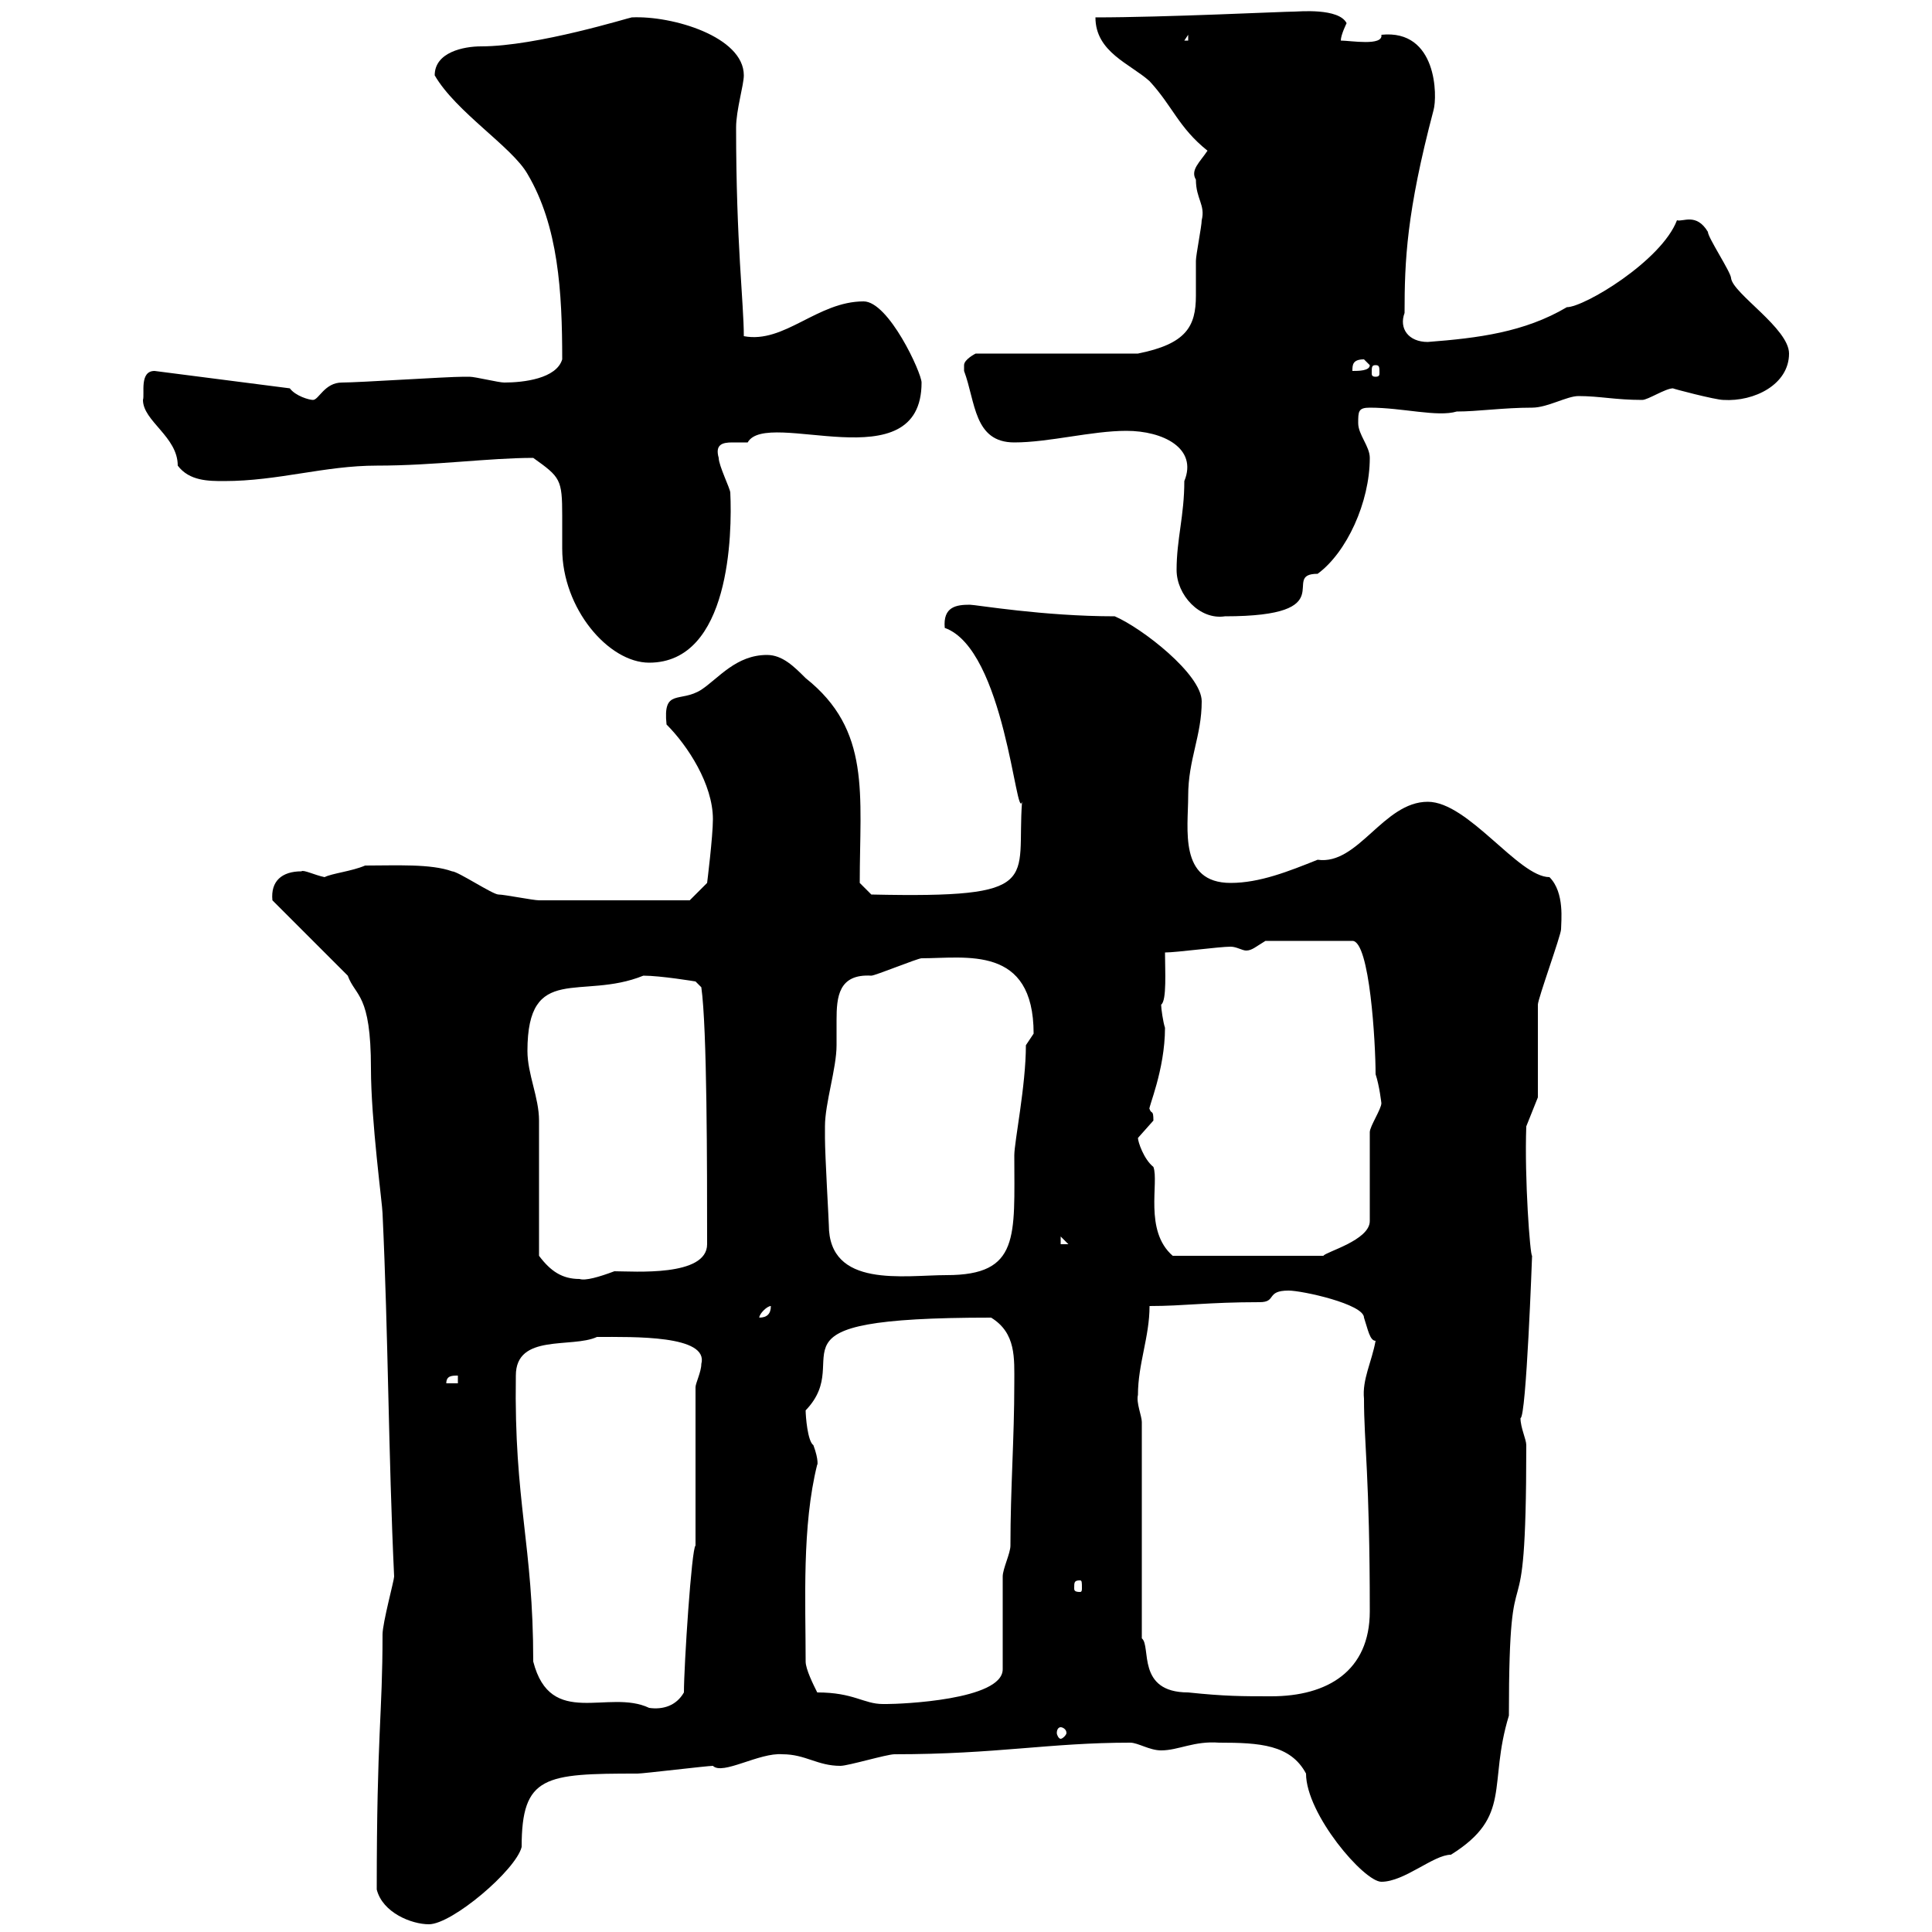<svg xmlns="http://www.w3.org/2000/svg" xmlns:xlink="http://www.w3.org/1999/xlink" width="300" height="300"><path d="M58.50 293.40C59.40 297 63.90 298.80 66.60 298.80C70.20 298.80 80.10 290.40 81 286.80C81 275.70 84.60 275.40 99 275.40C99.90 275.40 109.80 274.20 110.70 274.20C112.20 275.70 117.90 272.10 121.50 272.40C125.10 272.40 126.90 274.20 130.50 274.20C131.70 274.20 137.70 272.40 138.90 272.40C154.80 272.40 162.90 270.60 175.50 270.60C176.70 270.60 178.50 271.80 180.30 271.80C183 271.80 185.40 270.30 189.30 270.60C195.60 270.60 200.40 270.90 202.80 275.40C202.80 281.70 211.80 292.20 214.50 292.20C218.10 292.20 222.60 288 225.30 288C234.90 282 231 277.20 234.30 266.40C234.30 236.70 237 258.60 237 224.40C237 223.50 236.10 221.70 236.10 220.20C237 220.20 237.90 195 237.90 195C237.60 195 236.70 183 237 174.90L238.80 170.40C238.80 168.60 238.80 157.80 238.80 156C238.80 155.10 242.40 145.20 242.40 144.30C242.40 143.10 243 138.60 240.60 136.20C235.80 136.20 228 124.50 221.70 124.50C214.80 124.50 210.90 134.40 204.60 133.50C200.10 135.30 195.60 137.10 191.10 137.10C183 137.10 184.50 128.70 184.50 123.60C184.50 117.90 186.60 114.30 186.60 108.90C186.60 104.70 177.30 97.50 173.10 95.70C162 95.70 151.50 93.90 150.60 93.90C148.50 93.90 146.40 94.20 146.70 97.50C156 100.80 157.80 127.80 158.70 124.50C157.80 136.80 162.30 139.50 135.30 138.90L133.50 137.10C133.50 123.30 135.30 113.40 125.10 105.30C123.30 103.50 121.50 101.70 119.10 101.70C114.30 101.70 111.60 105.30 108.90 107.10C105.60 109.20 102.90 106.80 103.50 112.50C106.80 115.80 110.70 121.80 110.70 127.20C110.70 129.90 109.80 137.10 109.80 137.10L107.10 139.80C104.40 139.80 89.10 139.80 83.70 139.80C82.80 139.80 78.30 138.90 77.40 138.90C76.50 138.90 71.10 135.30 70.20 135.30C66.90 134.10 61.50 134.40 56.70 134.40C54.60 135.30 51.60 135.60 50.40 136.20C48.90 135.90 47.10 135 46.80 135.30C43.80 135.30 42 136.80 42.30 139.80L54 151.50C55.20 154.80 57.60 154.20 57.60 165.90C57.60 174 59.40 187.20 59.40 188.40C60.30 207.60 60.30 225.60 61.20 244.80C61.20 245.40 59.40 252 59.40 253.80C59.40 266.40 58.50 269.10 58.50 293.40ZM164.70 268.20C165 268.20 165.60 268.50 165.60 269.10C165.60 269.40 165 270 164.70 270C164.40 270 164.10 269.40 164.10 269.10C164.10 268.50 164.40 268.20 164.70 268.20ZM80.10 213.60C80.10 207 88.80 209.40 92.70 207.60C98.40 207.60 110.10 207.30 108.90 211.80C108.90 213 108 214.80 108 215.40L108 240C107.40 240.30 106.20 258.60 106.20 262.80C105 264.90 102.90 265.50 100.80 265.20C94.50 262.20 85.50 268.50 82.80 258C82.80 239.70 79.80 233.40 80.10 213.60ZM125.10 258C125.10 248.70 124.50 237 126.90 227.40C126.90 227.70 127.20 226.80 126.30 224.40C125.40 223.80 125.10 219.90 125.10 219C133.20 210.60 116.40 204.60 153.90 204.60C157.80 207 157.50 210.90 157.50 214.80C157.50 223.50 156.90 231 156.90 240C156.90 241.20 155.70 243.60 155.70 244.80C155.70 246.60 155.70 257.40 155.70 259.20C155.70 264 139.80 264.60 137.70 264.60C137.70 264.60 137.70 264.60 137.10 264.60C134.10 264.60 132.60 262.80 126.90 262.80C126.30 261.60 125.10 259.20 125.10 258ZM177.30 220.80C177.30 219.90 176.40 217.80 176.70 216.60C176.70 211.80 178.50 207.60 178.50 202.80C183.90 202.80 187.50 202.20 195.60 202.20C198.30 202.20 196.50 200.40 200.10 200.40C202.20 200.40 211.80 202.50 211.80 204.60C212.40 206.40 212.70 208.20 213.60 208.20C213 211.50 211.50 214.20 211.80 217.20C211.80 224.10 212.70 229.20 212.70 250.20C212.70 259.50 206.10 263.40 197.40 263.40C192.90 263.40 190.20 263.40 184.50 262.80C176.40 262.80 178.80 255.60 177.30 254.40ZM167.70 245.40C168 245.40 168 245.70 168 246.60C168 246.90 168 247.20 167.70 247.20C166.80 247.20 166.80 246.90 166.80 246.60C166.80 245.70 166.80 245.40 167.70 245.40ZM71.10 213.60L71.10 214.80L69.30 214.80C69.30 213.60 70.20 213.60 71.10 213.60ZM119.70 202.80C119.70 204 119.10 204.60 117.90 204.60C117.90 204 119.10 202.80 119.70 202.80ZM83.70 195C83.70 192 83.70 176.70 83.70 174C83.70 170.40 81.90 166.80 81.90 163.20C81.90 149.40 90.30 155.40 99.90 151.50C102.60 151.50 108 152.40 108 152.40L108.90 153.30C109.80 159.60 109.80 181.20 109.80 193.20C109.80 198.30 98.40 197.40 95.40 197.40C93 198.30 90.90 198.90 90 198.60C87.30 198.60 85.50 197.40 83.70 195ZM128.10 174.90C128.10 171.30 129.90 165.90 129.90 162.30C129.90 161.10 129.90 159.60 129.90 158.40C129.90 154.80 130.20 151.20 135.30 151.50C135.90 151.50 142.50 148.80 143.10 148.80C150 148.80 160.50 146.70 160.50 160.50C160.50 160.50 159.30 162.30 159.30 162.30C159.30 168.60 157.50 177.30 157.50 179.40C157.50 192 158.40 198 147 198C140.40 198 128.70 200.10 128.70 190.20C128.70 189.60 128.10 179.40 128.10 176.70C128.10 176.70 128.10 174.90 128.10 174.90ZM176.70 176.70C176.70 176.70 179.10 174 179.10 174C179.10 172.20 178.80 173.10 178.50 172.20C178.20 172.20 180.90 166.20 180.90 159.60C180.60 158.70 180.30 156.60 180.30 156C181.20 155.40 180.90 150.60 180.90 147.90C182.70 147.90 189.30 147 191.10 147C192 147 192.90 147.60 193.50 147.60C194.40 147.60 195 147 196.50 146.10L210 146.10C212.70 146.10 213.60 162 213.60 166.80C214.20 168.60 214.50 171.30 214.50 171.30C214.50 172.20 212.70 174.90 212.70 175.80L212.70 189.60C212.70 192.60 205.80 194.40 205.50 195L182.10 195C177.60 191.10 180 183.60 179.10 181.20C177.60 180 176.70 177.30 176.70 176.70ZM164.70 192L165.90 193.20L164.70 193.20ZM82.80 71.10C87 74.10 87.30 74.40 87.30 80.10C87.30 81.60 87.30 83.40 87.30 85.20C87.30 94.50 94.50 102.90 100.80 102.90C113.40 102.90 113.70 82.80 113.40 76.50C113.40 75.90 111.60 72.30 111.60 71.10C111 69 112.20 68.70 113.70 68.70C114.30 68.70 115.50 68.70 116.10 68.70C119.10 63.30 143.10 75 143.10 59.40C143.10 57.90 138 46.80 134.10 46.80C126.90 46.80 121.80 53.40 115.50 52.20C115.50 47.10 114.30 37.80 114.30 19.80C114.30 17.10 115.50 13.20 115.50 11.70C115.50 5.70 104.40 2.40 98.10 2.70C97.80 2.70 83.40 7.20 74.70 7.20C72 7.20 67.50 8.10 67.50 11.70C70.80 17.40 79.50 22.80 81.90 27C86.70 35.10 87.30 45.30 87.30 55.80C86.40 58.80 81.30 59.40 78.30 59.40C77.40 59.40 73.80 58.50 72.90 58.50C72 58.50 72 58.50 72 58.50C69.30 58.50 55.80 59.40 53.10 59.40C50.40 59.40 49.50 62.10 48.60 62.10C48 62.10 45.90 61.50 45 60.30L24 57.60C21.60 57.60 22.50 61.20 22.20 62.10C22.20 65.40 27.60 67.80 27.60 72.30C29.40 74.70 32.40 74.70 34.80 74.70C43.20 74.70 50.40 72.30 58.50 72.30C67.50 72.30 75.90 71.10 82.80 71.10ZM182.70 88.50C182.70 92.40 186.30 96.30 190.20 95.70C208.80 95.70 198.60 89.10 204.60 89.10C209.10 85.80 212.70 78 212.70 71.10C212.70 69.30 210.90 67.50 210.90 65.70C210.90 63.90 210.90 63.30 212.70 63.30C217.80 63.30 223.20 64.80 226.20 63.90C229.50 63.90 233.40 63.30 237.90 63.30C240.30 63.30 243.30 61.50 245.10 61.50C248.40 61.50 250.80 62.10 255 62.10C255.90 62.10 258.60 60.30 259.80 60.30C259.50 60.30 266.40 62.10 267.60 62.10C272.40 62.40 277.80 59.70 277.80 54.90C277.80 51 269.10 45.60 268.80 43.20C268.80 42.30 265.20 36.90 265.20 36C263.40 33 261.30 34.50 260.40 34.20C258 40.50 246 47.70 243.30 47.70C236.70 51.60 229.50 52.50 221.70 53.10C218.70 53.10 217.20 51 218.10 48.60C218.10 40.50 218.40 33 222.60 17.10C223.20 15 223.20 4.50 214.50 5.40C214.80 7.20 209.70 6.30 208.20 6.30C208.20 5.40 209.10 3.60 209.10 3.60C207.90 1.20 201.60 1.80 201 1.80C199.20 1.80 180.90 2.70 170.10 2.70C170.10 8.10 175.50 9.90 178.50 12.60C182.10 16.50 183 19.80 187.50 23.40C186.30 25.20 184.80 26.40 185.70 27.90C185.70 30.90 187.20 31.80 186.60 34.20C186.60 35.10 185.70 39.60 185.70 40.50C185.70 42.30 185.70 44.10 185.70 45.90C185.70 50.70 184.20 53.40 176.70 54.90L151.50 54.90C151.50 54.90 149.70 55.80 149.70 56.70C149.70 57.60 149.70 57.60 149.70 57.60C151.50 62.40 151.20 68.70 157.50 68.70C162.90 68.70 169.50 66.90 174.90 66.90C180.60 66.90 186 69.60 183.90 74.70C183.90 80.10 182.70 83.70 182.70 88.50ZM211.80 55.80C211.80 55.80 212.70 56.70 212.70 56.70C212.70 57.60 210.90 57.60 210 57.60C210 56.70 210 55.80 211.80 55.80ZM213.60 56.70C214.20 56.70 214.20 57 214.20 57.90C214.20 58.20 214.20 58.50 213.60 58.50C213 58.50 213 58.20 213 57.90C213 57 213 56.70 213.60 56.70ZM184.50 5.40L184.50 6.30L183.90 6.30Z"/></svg>